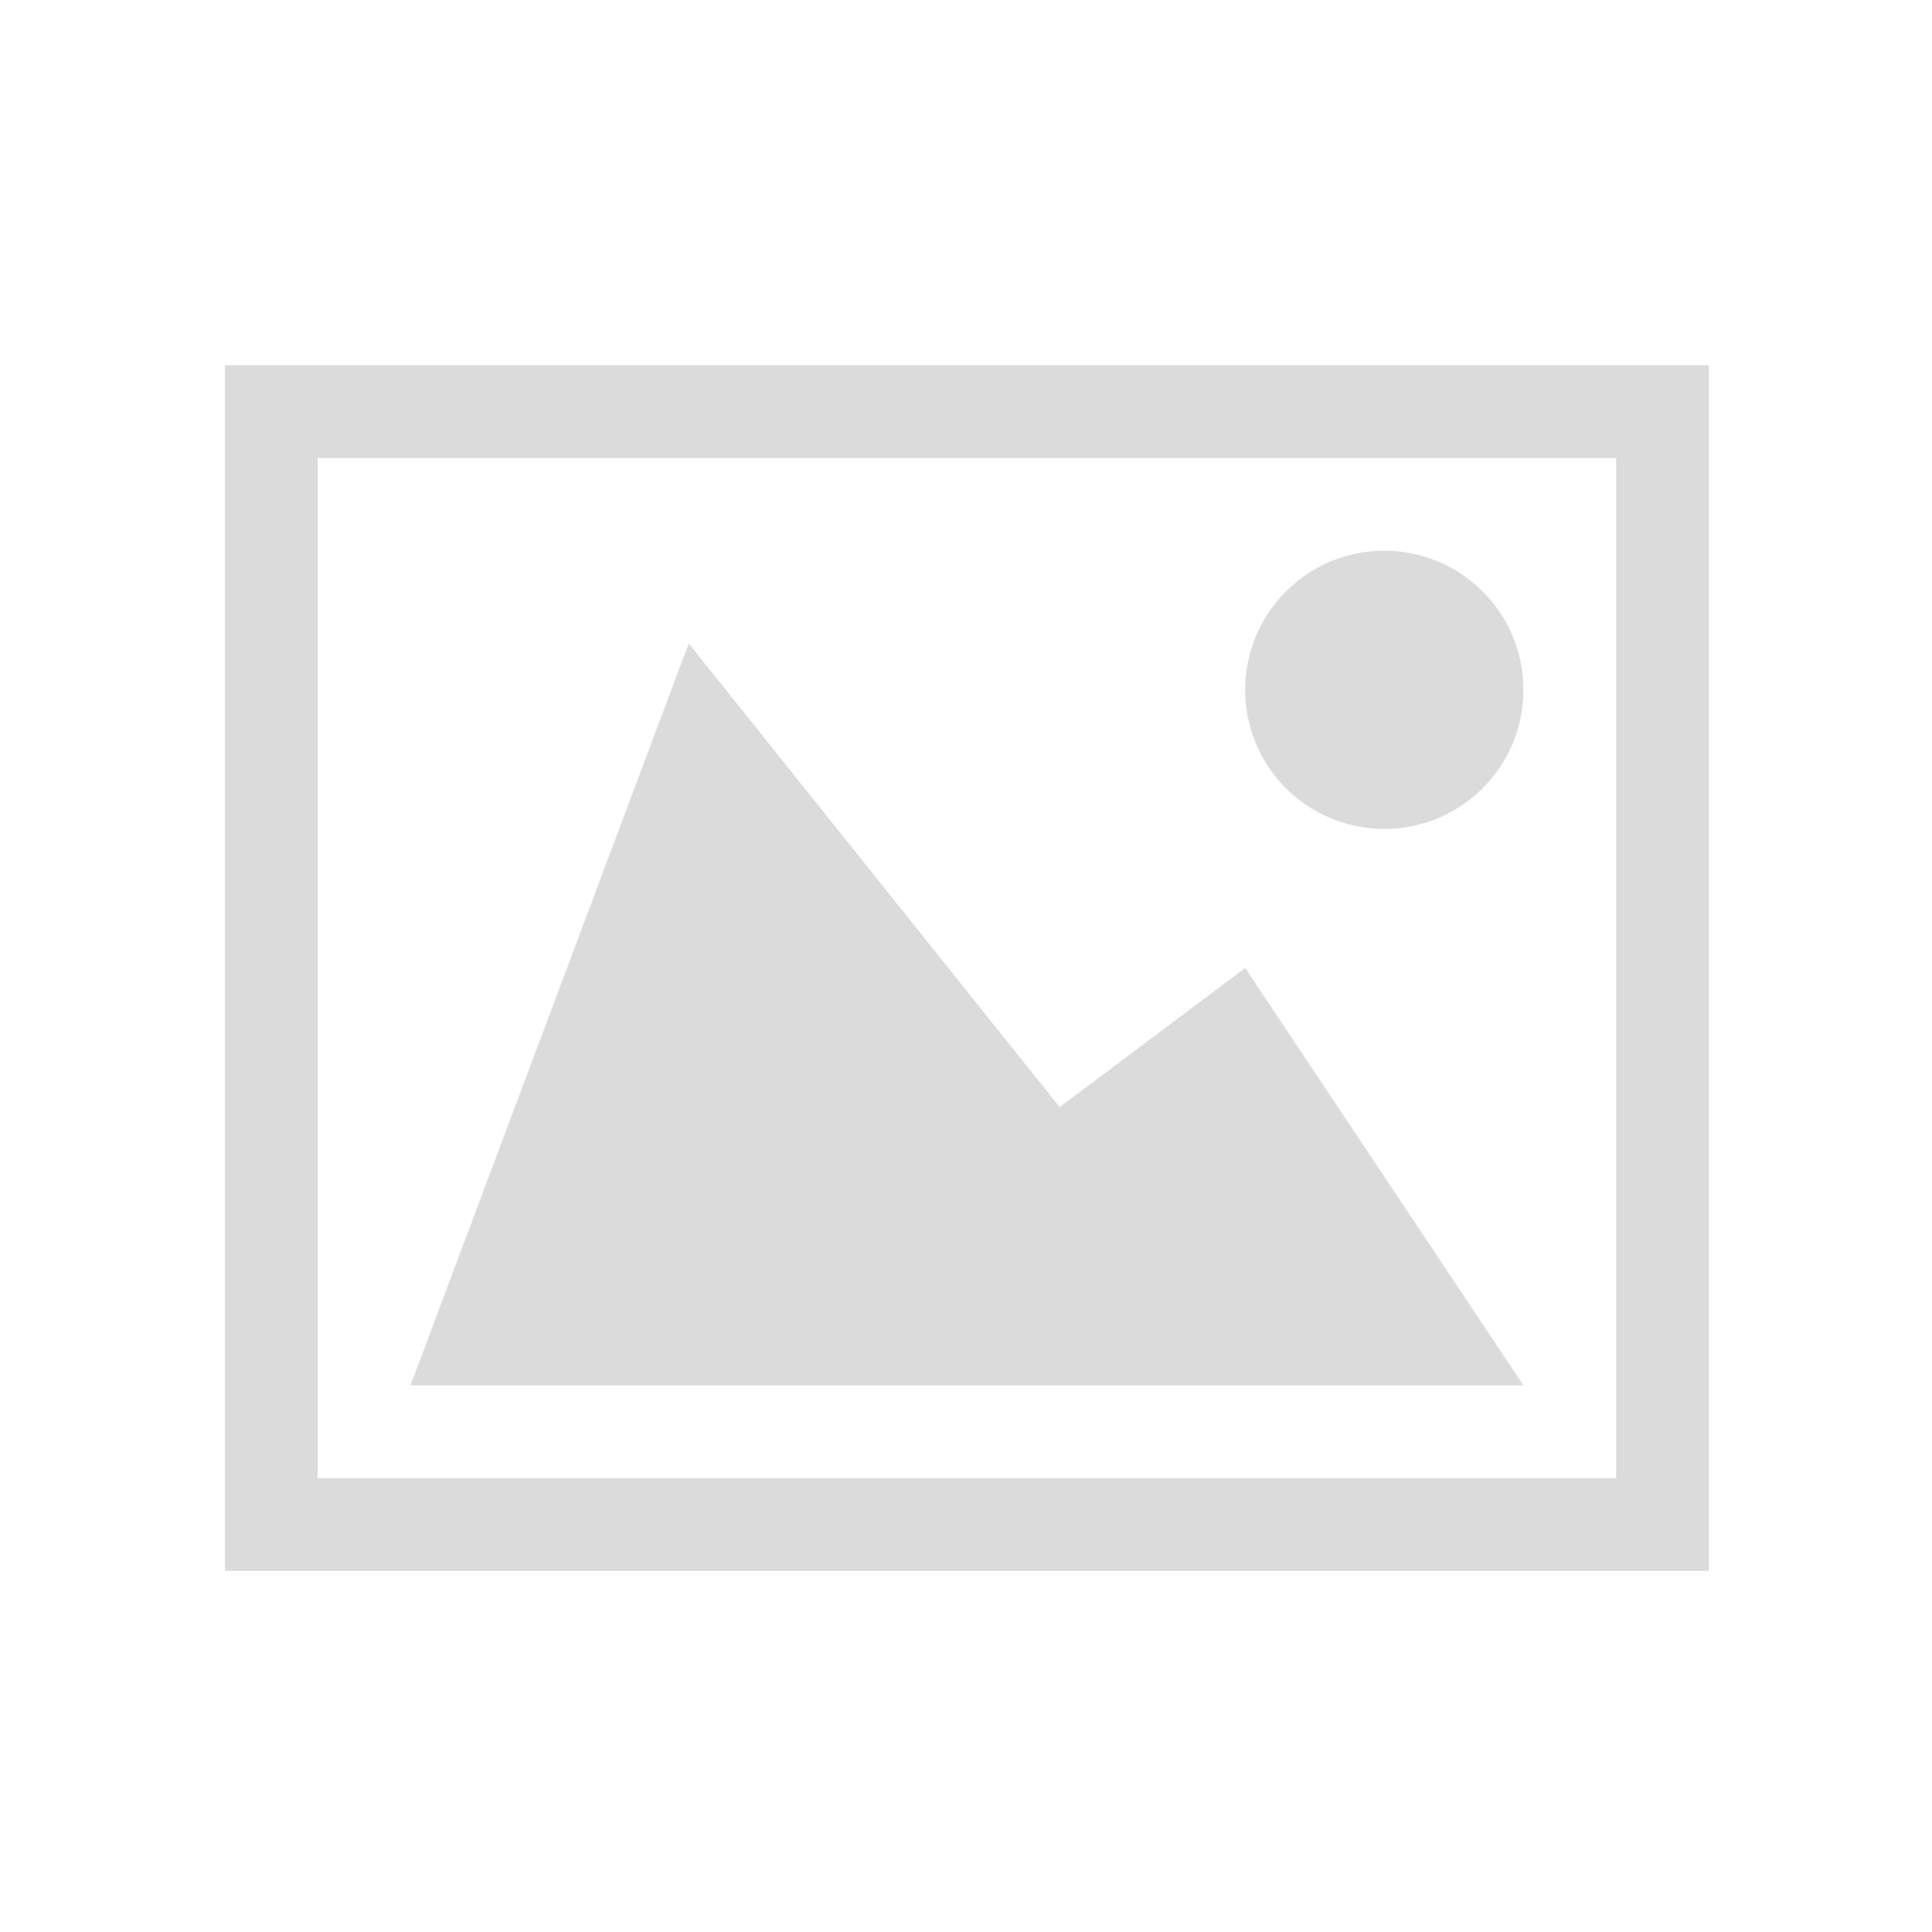<?xml version="1.0" standalone="no"?><!DOCTYPE svg PUBLIC "-//W3C//DTD SVG 1.1//EN" "http://www.w3.org/Graphics/SVG/1.1/DTD/svg11.dtd"><svg t="1612667120654" class="icon" viewBox="0 0 1024 1024" version="1.1" xmlns="http://www.w3.org/2000/svg" p-id="2216" width="128" height="128" xmlns:xlink="http://www.w3.org/1999/xlink"><defs><style type="text/css"></style></defs><path d="M119.261 193.578v639.021H905.75V193.578H119.261z m737.332 589.868H168.416V242.733h688.177v540.713zM659.971 365.623c0 40.707 33.003 73.732 73.733 73.732 40.733 0 73.734-33.025 73.734-73.732 0-40.73-33.002-73.733-73.734-73.733-40.731 0-73.733 33.005-73.733 73.733zM807.44 734.289H217.571l147.468-393.245L561.66 586.823l98.311-73.733L807.44 734.289z" fill="#dbdbdb" p-id="2217"></path></svg>